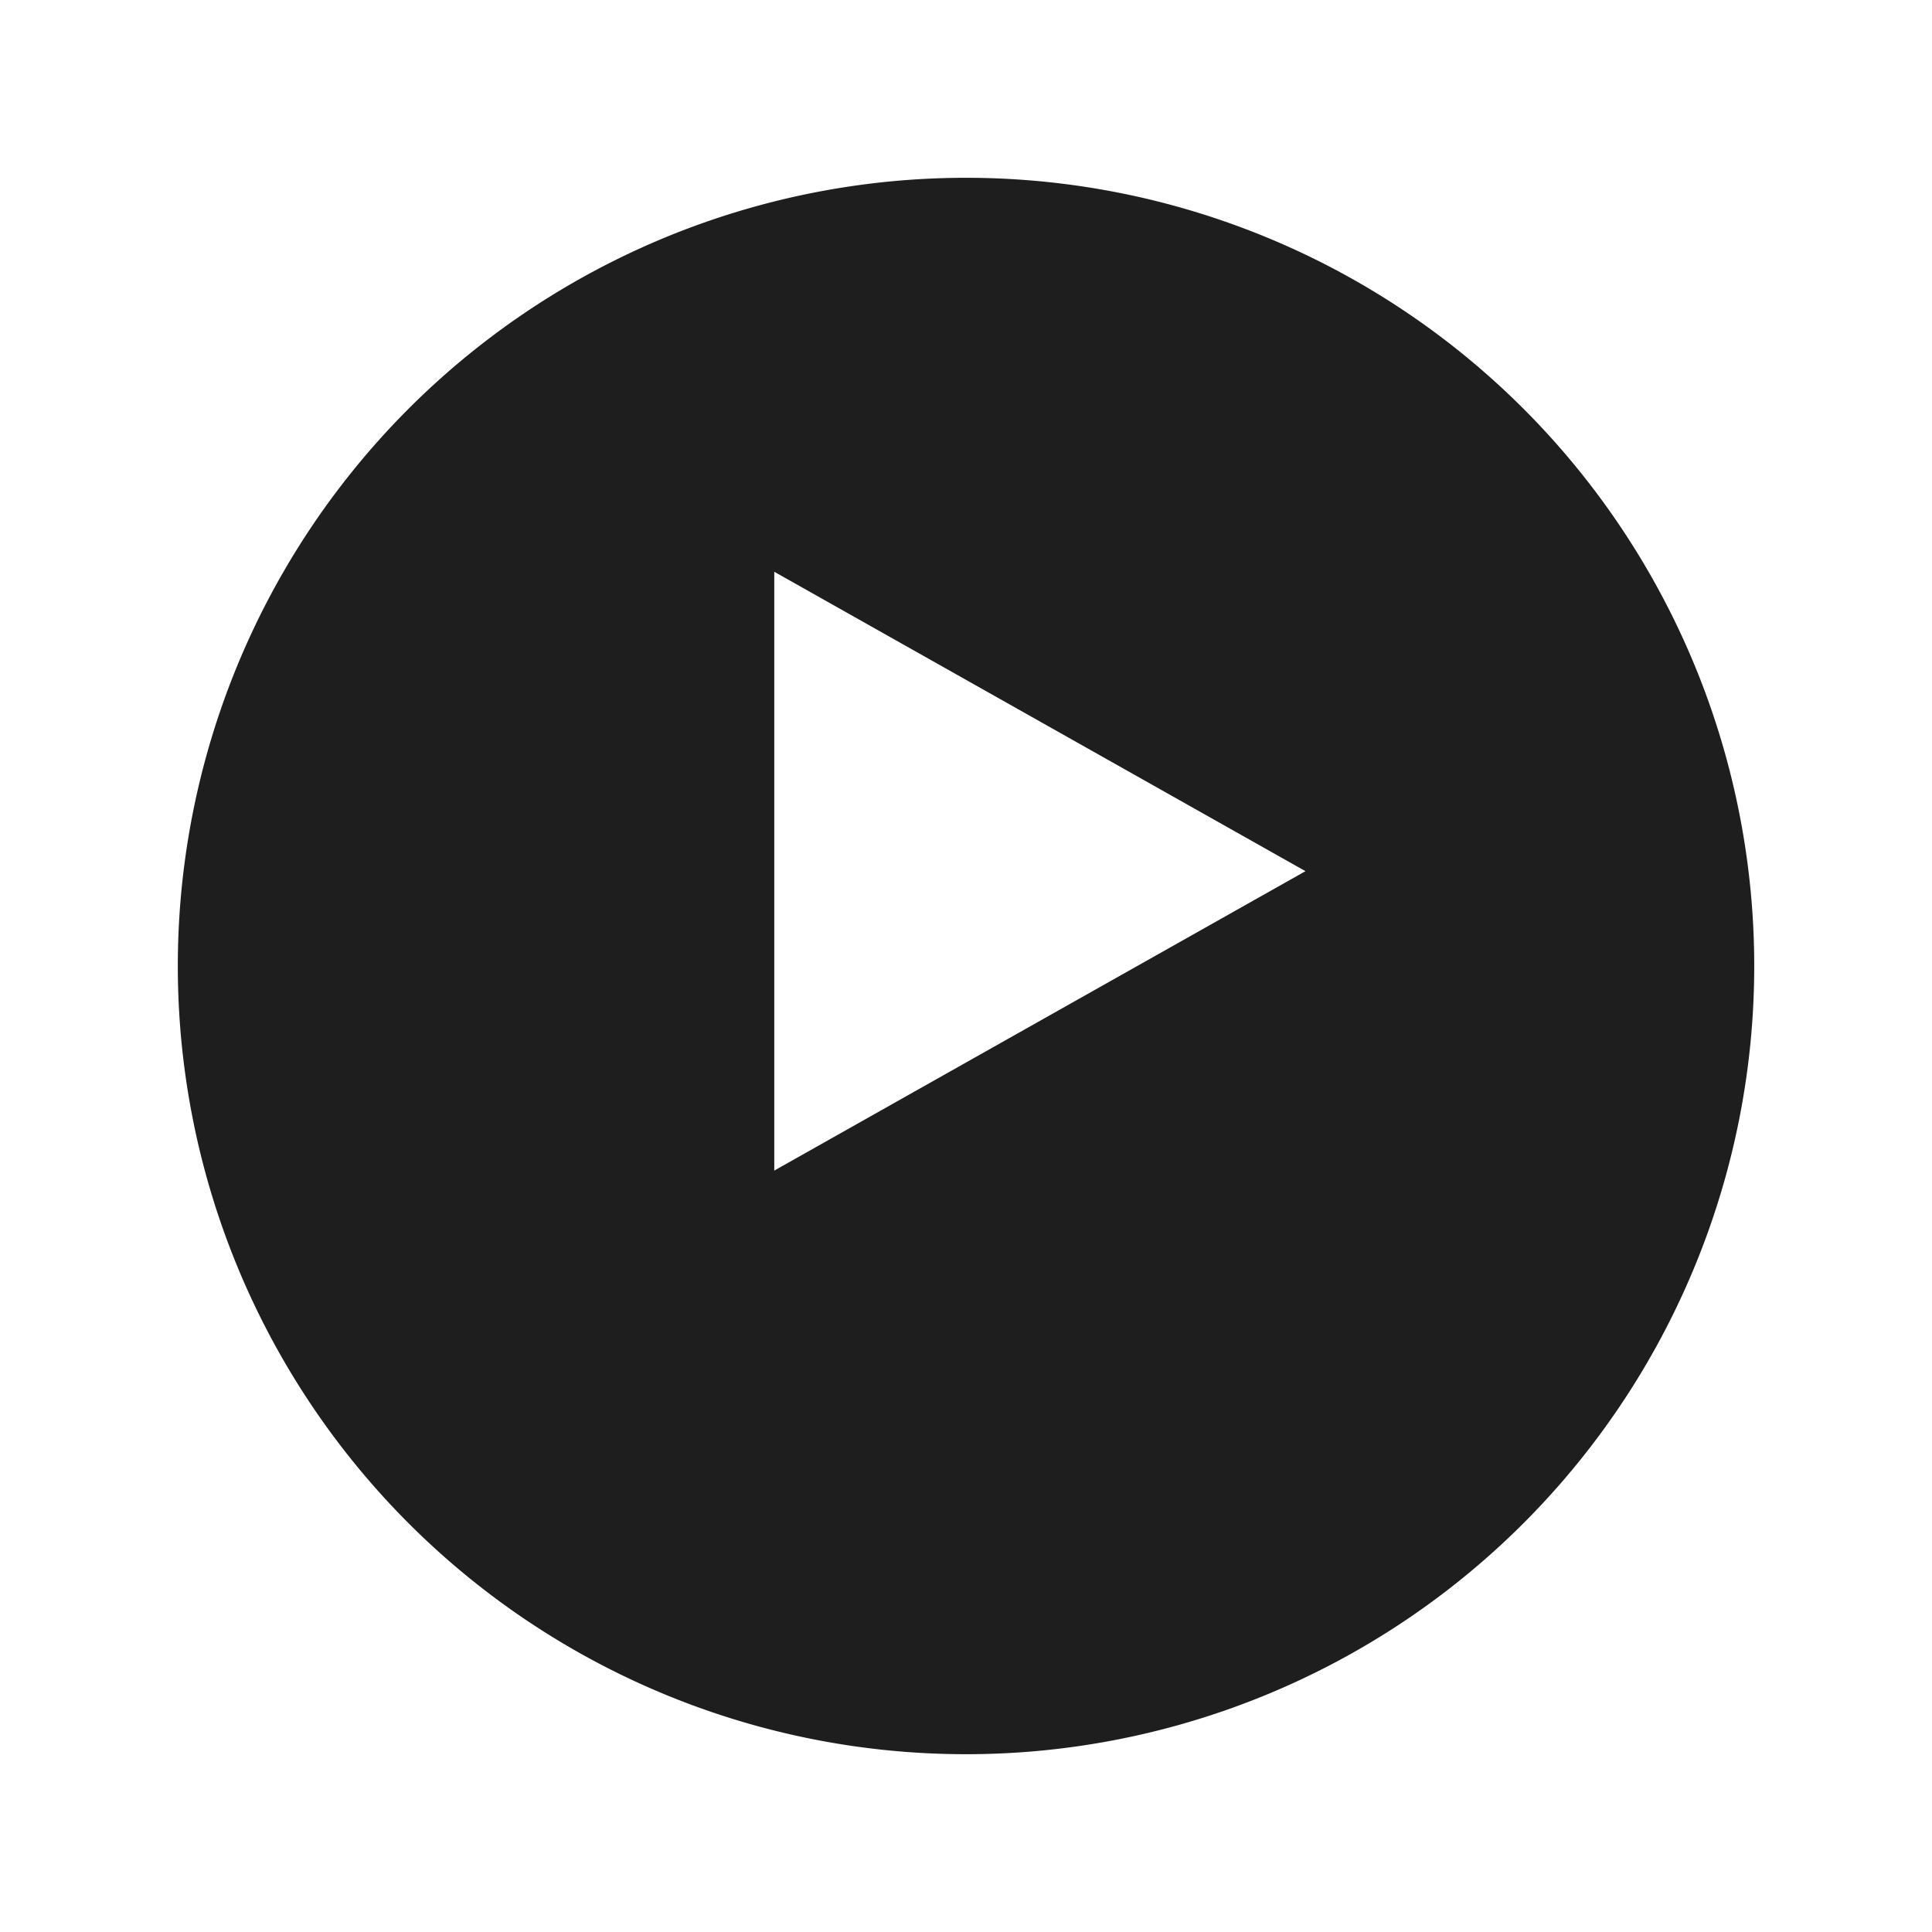<svg xmlns="http://www.w3.org/2000/svg" xmlns:xlink="http://www.w3.org/1999/xlink" width="163" height="163" viewBox="0 0 163 163">
  <defs>
    <filter id="パス_229" x="0" y="0" width="163" height="163" filterUnits="userSpaceOnUse">
      <feOffset dy="8" input="SourceAlpha"/>
      <feGaussianBlur stdDeviation="5" result="blur"/>
      <feFlood flood-opacity="0.161"/>
      <feComposite operator="in" in2="blur"/>
      <feComposite in="SourceGraphic"/>
    </filter>
  </defs>
  <g id="グループ_152" data-name="グループ 152" transform="translate(-635.498 -391.2)">
    <g transform="matrix(1, 0, 0, 1, 635.5, 391.2)" filter="url(#パス_229)">
      <path id="パス_229-2" data-name="パス 229" d="M66.5,0A66.5,66.5,0,1,1,0,66.5,66.5,66.5,0,0,1,66.5,0Z" transform="translate(15 7)" fill="#1e1e1e"/>
    </g>
    <path id="パス_228" data-name="パス 228" d="M25.261,0,50.521,44.817H0Z" transform="translate(745.639 439.439) rotate(90)" fill="#fff"/>
  </g>
</svg>

